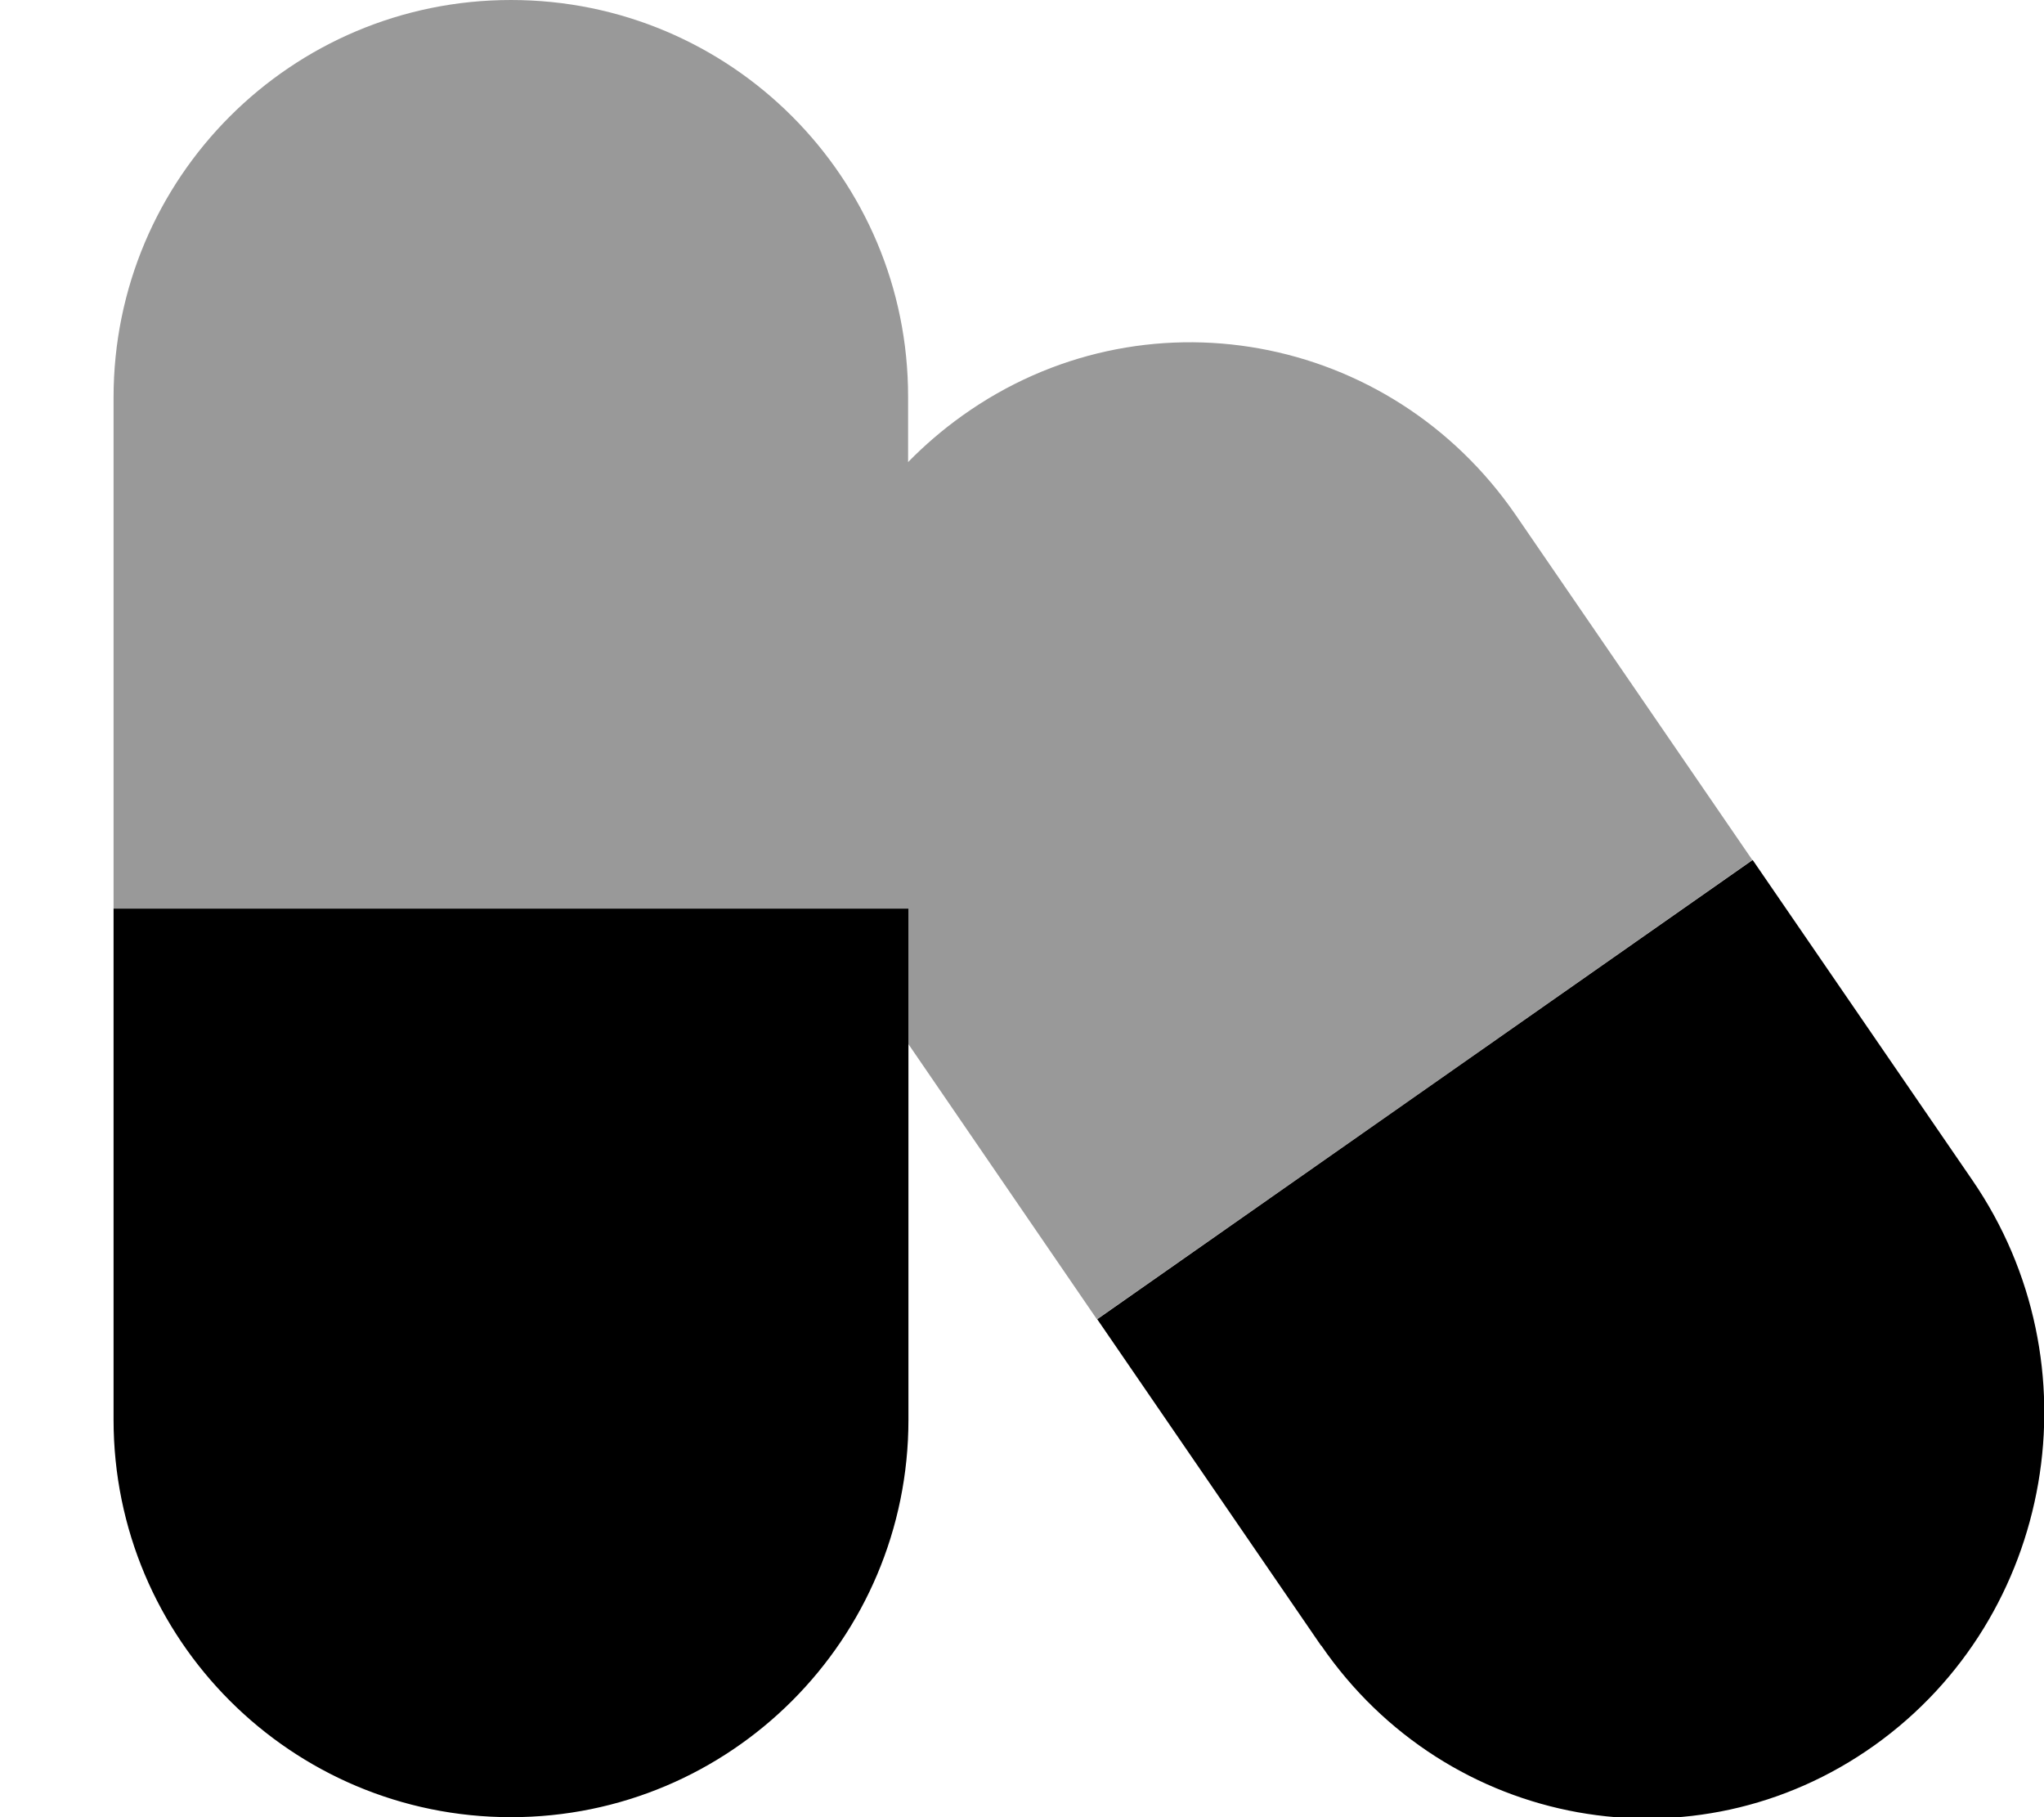 <svg xmlns="http://www.w3.org/2000/svg" viewBox="0 0 576 512"><!--! Font Awesome Pro 7.0.0 by @fontawesome - https://fontawesome.com License - https://fontawesome.com/license (Commercial License) Copyright 2025 Fonticons, Inc. --><path opacity=".4" fill="currentColor" d="M32 112l0 144 224 0 0 38.2 53.1 77.5c61.6-43.1 123.1-86.2 184.7-129.4-22.2-32.4-44.4-64.7-66.6-97.1-35.5-51.7-105.3-64.3-156-28.1-5.6 4-10.7 8.4-15.3 13.1l0-18.3C256 50.1 205.9 0 144 0S32 50.1 32 112z"/><path fill="currentColor" d="M372.3 463.7l-63.1-92 184.7-129.4 61.9 90.2c35.5 51.7 23.2 123-27.5 159.2s-120.5 23.6-156-28.1zM256 256l0 144c0 61.9-50.1 112-112 112S32 461.9 32 400l0-144 224 0z"/></svg>